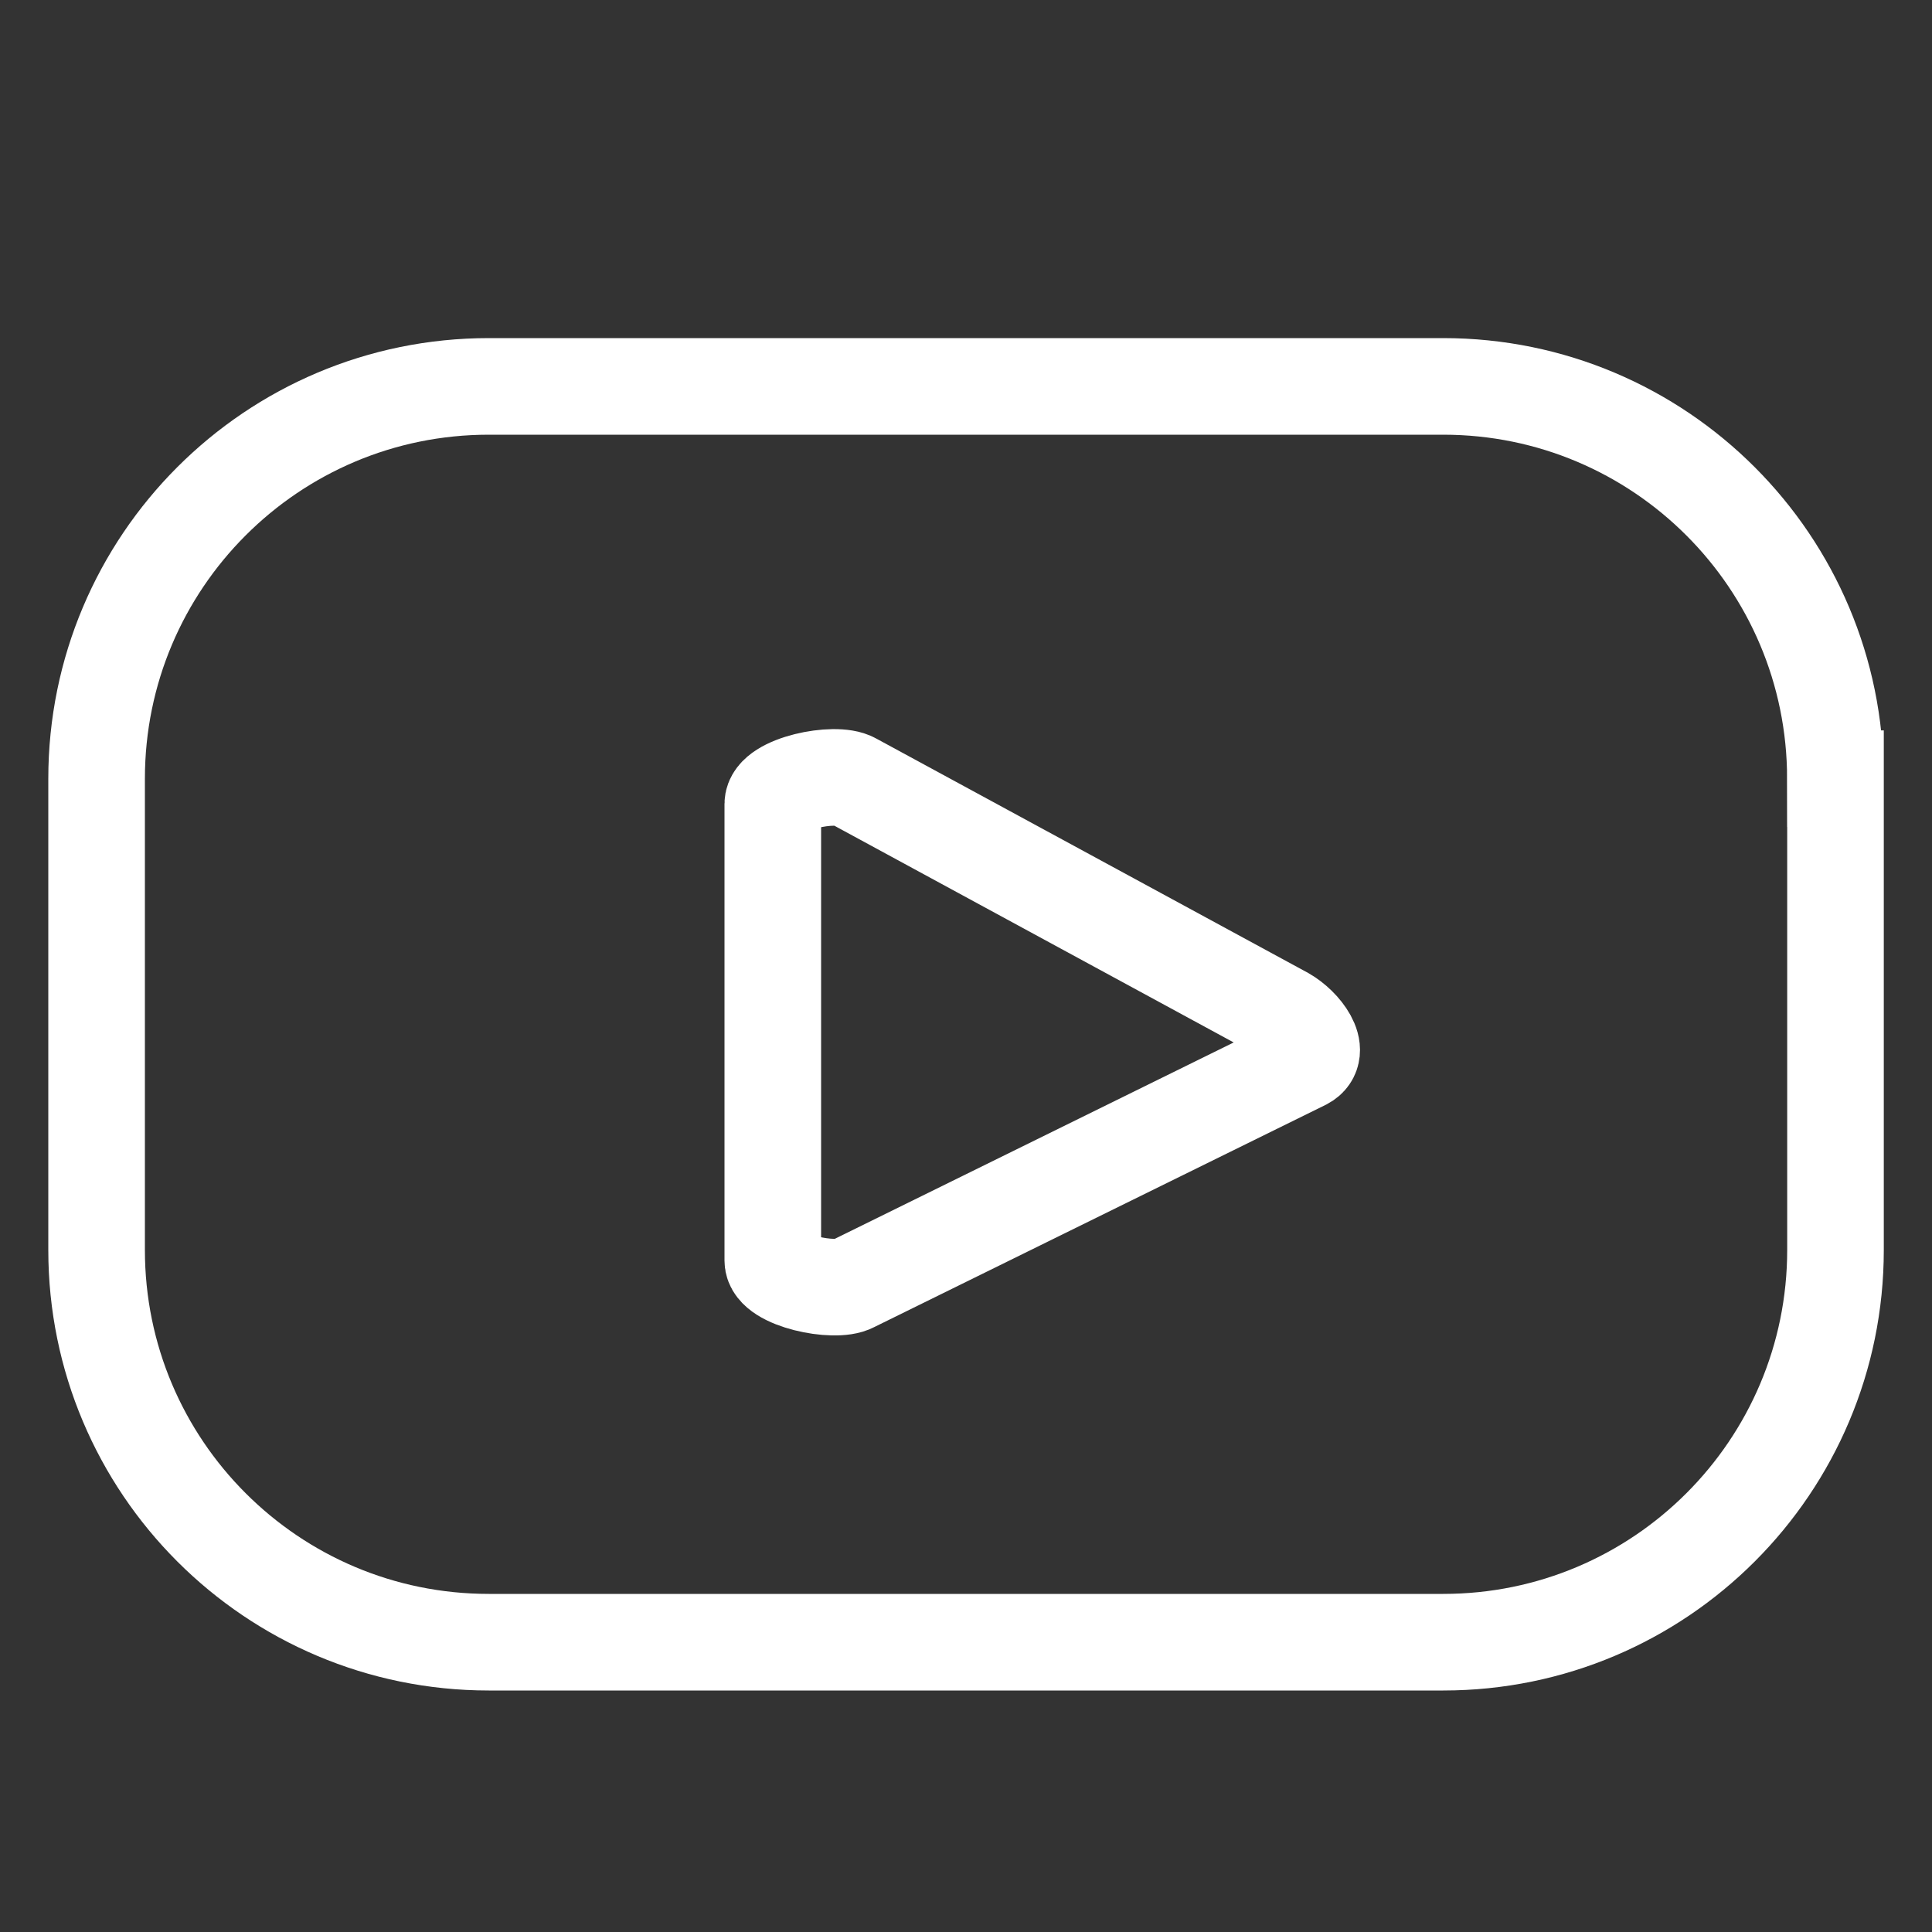 <?xml version="1.0" encoding="utf-8"?>
<!-- Generator: Adobe Illustrator 16.0.0, SVG Export Plug-In . SVG Version: 6.00 Build 0)  -->
<!DOCTYPE svg PUBLIC "-//W3C//DTD SVG 1.1//EN" "http://www.w3.org/Graphics/SVG/1.1/DTD/svg11.dtd">
<svg version="1.1" id="Layer_1" xmlns="http://www.w3.org/2000/svg" xmlns:xlink="http://www.w3.org/1999/xlink" x="0px" y="0px"
	 width="20px" height="20px" viewBox="0 0 20 20" enable-background="new 0 0 20 20" xml:space="preserve">
<rect x="0" y="0" width="20" height="20" fill="#333333" stroke="none"/>
<path fill="none" stroke="#FFFFFF" stroke-miterlimit="10" d="M19,8.061C19,5.818,17.183,4,14.94,4H5.06C2.817,4,1,5.818,1,8.061
	v4.879C1,15.182,2.817,17,5.06,17h9.881c2.242,0,4.06-1.818,4.06-4.061V8.061z M13.504,10.988l-4.678,2.303
	C8.644,13.39,8,13.257,8,13.05V8.322c0-0.21,0.648-0.342,0.831-0.238l4.468,2.425C13.486,10.615,13.693,10.886,13.504,10.988z"/>
</svg>
